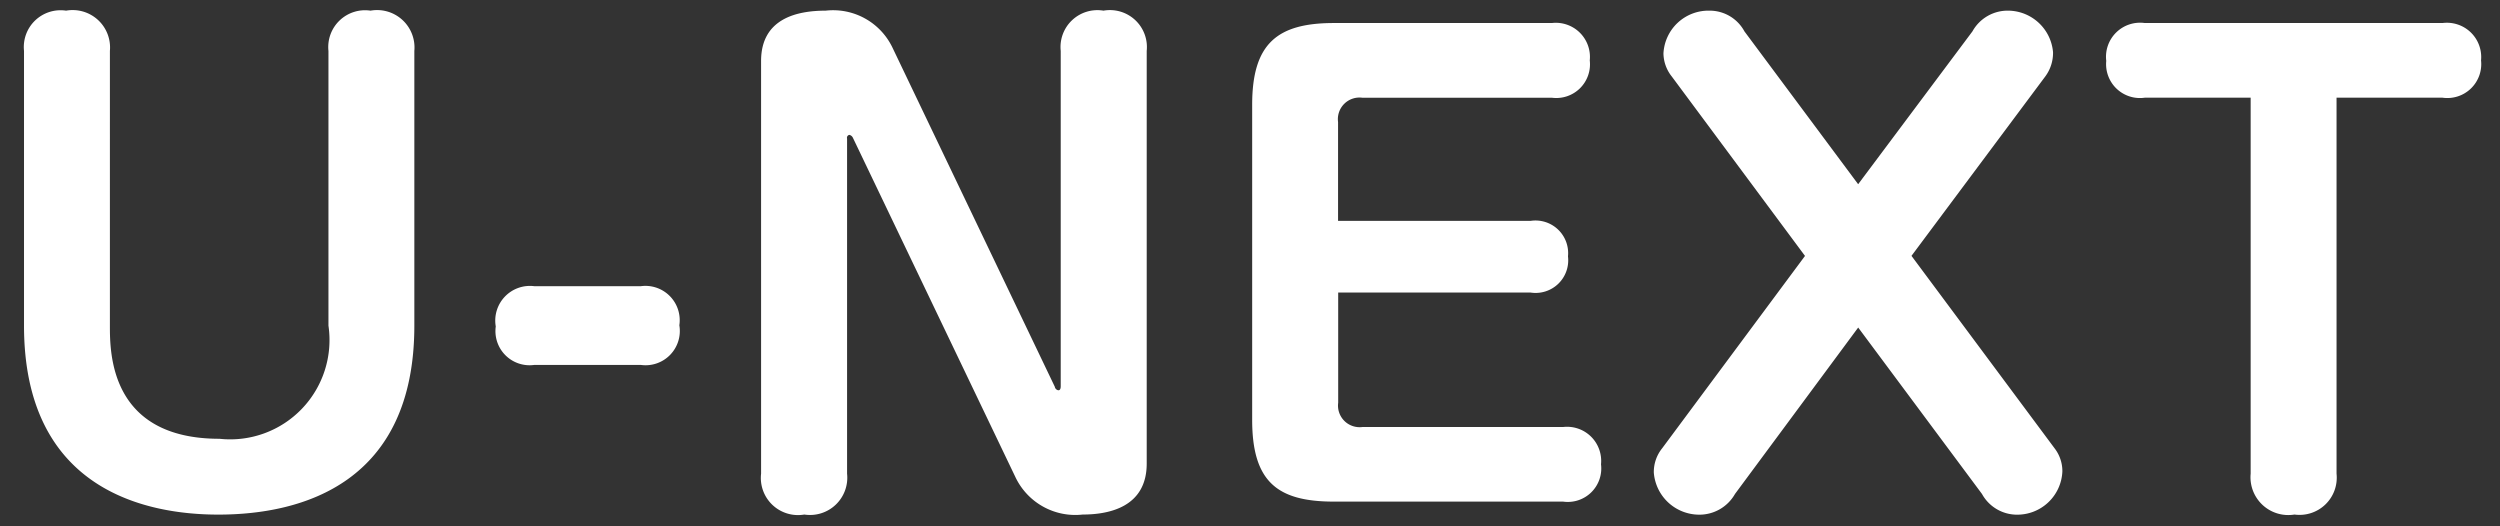 <svg id="グループ_1" data-name="グループ 1" xmlns="http://www.w3.org/2000/svg" width="76" height="16" viewBox="0 0 76 16">
  <rect x="0" y="0" width="76" height="16" fill="#333333" stroke="none"/>
  <defs>
    <style>
      .cls-1 {
        fill: #fff;
        fill-rule: evenodd;
      }
    </style>
  </defs>
  <path id="_12" data-name="12" class="cls-1" d="M3.341,1.548A1.137,1.137,0,0,0,2.009.324,1.118,1.118,0,0,0,.73,1.548V9.9c0,5.006,3.727,5.744,5.906,5.744,2.575,0,5.96-.972,5.96-5.744V1.548A1.137,1.137,0,0,0,11.264.324,1.119,1.119,0,0,0,9.985,1.548V9.9a3.019,3.019,0,0,1-3.313,3.439c-3.331,0-3.331-2.611-3.331-3.439V1.548ZM16.241,8.7a1.054,1.054,0,0,0-1.17,1.224,1.038,1.038,0,0,0,1.17,1.17h3.241a1.042,1.042,0,0,0,1.17-1.206A1.043,1.043,0,0,0,19.482,8.7H16.241ZM27.136,1.458A2,2,0,0,0,25.1.324c-0.864,0-1.963.234-1.963,1.53V14.4a1.129,1.129,0,0,0,1.314,1.242,1.133,1.133,0,0,0,1.3-1.242V4.213A0.089,0.089,0,0,1,25.821,4.1a0.162,0.162,0,0,1,.108.09l4.933,10.3a2.014,2.014,0,0,0,2.053,1.152c0.81,0,1.945-.234,1.945-1.548V1.548A1.124,1.124,0,0,0,33.546.324a1.121,1.121,0,0,0-1.3,1.224V11.739c0,0.072-.018.126-0.072,0.126a0.131,0.131,0,0,1-.108-0.108ZM40.677,6.715V3.709a0.657,0.657,0,0,1,.738-0.738h5.762a1.025,1.025,0,0,0,1.152-1.134A1.038,1.038,0,0,0,47.176.7H40.551c-1.729,0-2.485.63-2.485,2.485v9.579c0,1.89.774,2.485,2.485,2.485h6.968a1.018,1.018,0,0,0,1.152-1.134,1.038,1.038,0,0,0-1.152-1.134h-6.1a0.657,0.657,0,0,1-.738-0.738V8.894h5.852a0.992,0.992,0,0,0,1.134-1.1,0.993,0.993,0,0,0-1.134-1.08H40.677ZM56.488,5.6L53.031,0.954a1.2,1.2,0,0,0-1.062-.63,1.37,1.37,0,0,0-1.4,1.3,1.148,1.148,0,0,0,.252.7l4.051,5.456L50.528,13.63a1.148,1.148,0,0,0-.252.738,1.386,1.386,0,0,0,1.368,1.278,1.243,1.243,0,0,0,1.1-.63l3.745-5.059,3.763,5.059a1.216,1.216,0,0,0,1.044.63,1.372,1.372,0,0,0,1.4-1.314,1.135,1.135,0,0,0-.234-0.7L58.109,7.778l4.069-5.456a1.2,1.2,0,0,0,.234-0.738,1.38,1.38,0,0,0-1.35-1.26,1.224,1.224,0,0,0-1.1.63ZM68.42,2.97V14.4a1.149,1.149,0,0,0,1.332,1.242A1.131,1.131,0,0,0,71.031,14.4V2.97h3.223a1.031,1.031,0,0,0,1.17-1.134A1.043,1.043,0,0,0,74.254.7H65.2a1.036,1.036,0,0,0-1.17,1.152A1.029,1.029,0,0,0,65.2,2.97H68.42Z"/>
</svg>
